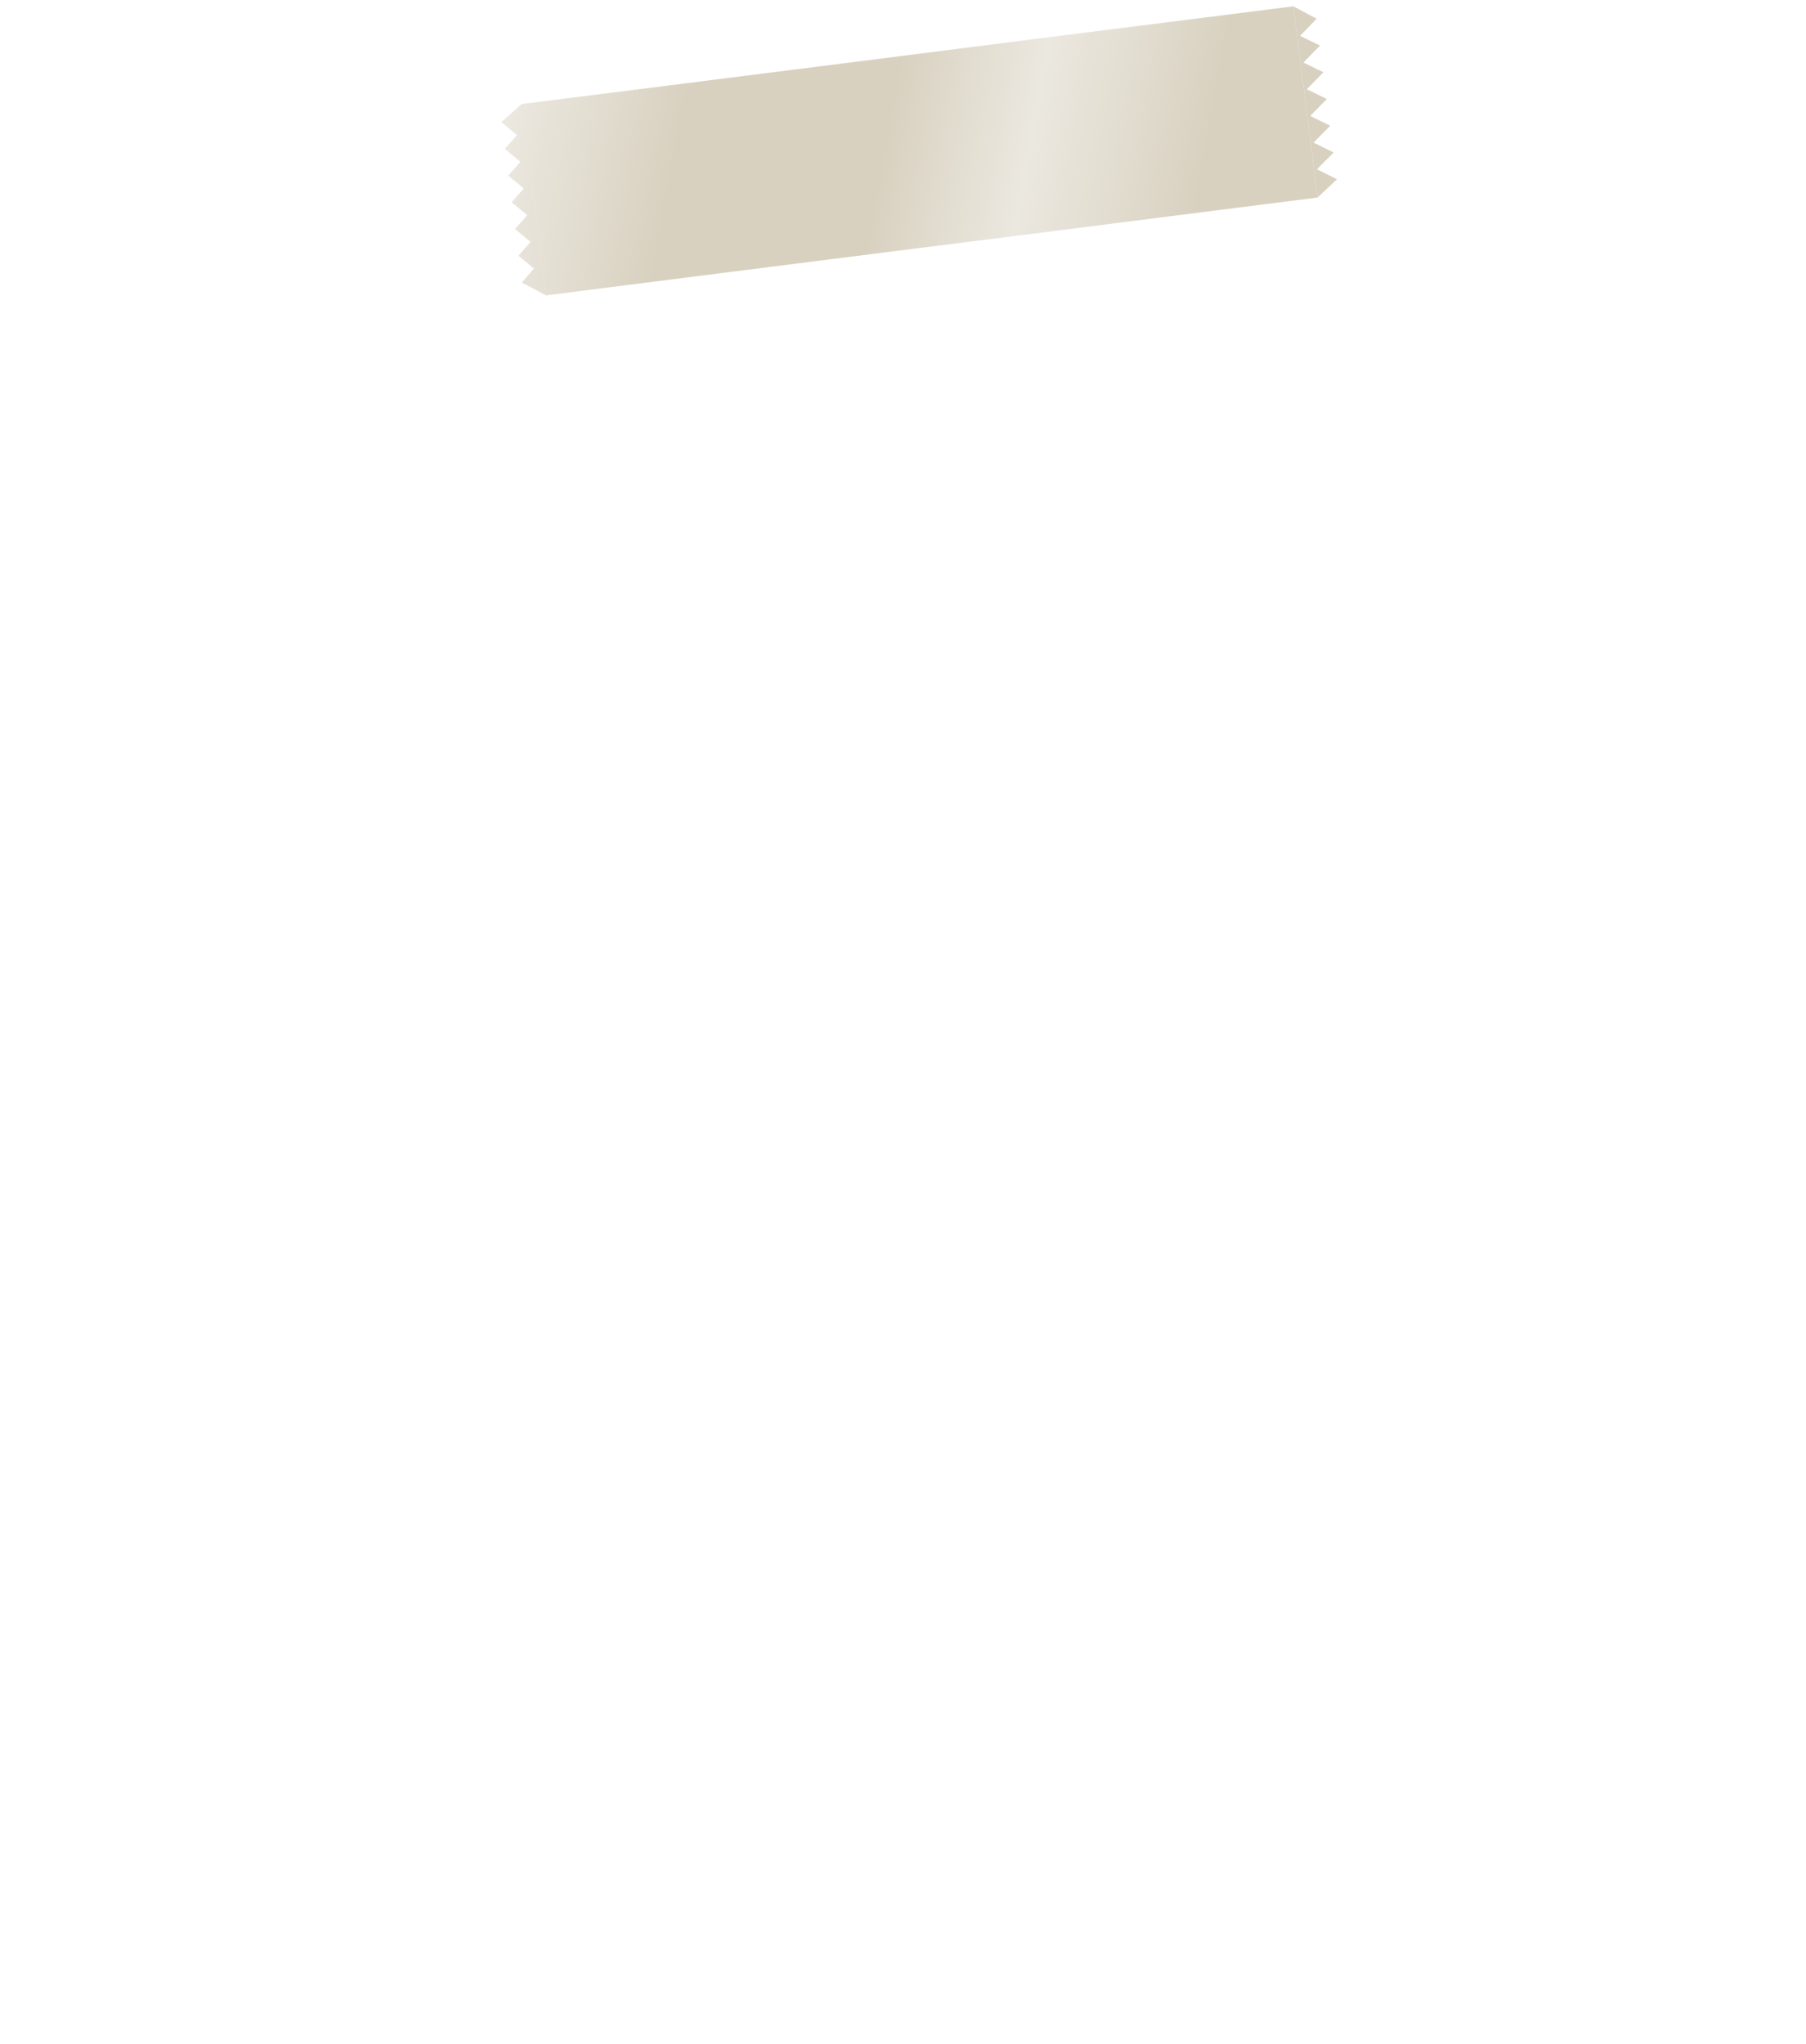 <svg xmlns="http://www.w3.org/2000/svg" width="502" height="568" fill="none"><g clip-path="url(#a)" filter="url(#b)" opacity=".95"><path fill="#D6CFBD" d="M145.042 27.93 359.52.752l6.734 53.145-214.478 27.178-6.734-53.145Z"/><path fill="url(#c)" fill-opacity=".5" d="M145.042 27.93 359.52.752l6.734 53.145-214.478 27.178-6.734-53.145Z"/><path fill="#D6CFBD" d="m359.52.752 6.734 53.145 5.381-5.091-5.574-2.76 4.633-4.671-5.573-2.743 4.631-4.688-5.571-2.727 4.629-4.704-5.568-2.711 4.627-4.72-5.567-2.695 4.625-4.736-5.565-2.68 4.623-4.751L359.52.752Z"/><path fill="url(#d)" fill-opacity=".5" d="m359.52.752 6.734 53.145 5.381-5.091-5.574-2.76 4.633-4.671-5.573-2.743 4.631-4.688-5.571-2.727 4.629-4.704-5.568-2.711 4.627-4.72-5.567-2.695 4.625-4.736-5.565-2.68 4.623-4.751L359.52.752Z"/><path fill="#D6CFBD" d="m151.776 81.075-6.734-53.145-5.616 5 4.316 3.619-3.374 3.812 4.314 3.603-3.372 3.828 4.311 3.587-3.37 3.844 4.31 3.57-3.368 3.86 4.308 3.556-3.366 3.876 4.305 3.539-3.364 3.892 6.7 3.56Z"/><path fill="url(#e)" fill-opacity=".5" d="m151.776 81.075-6.734-53.145-5.616 5 4.316 3.619-3.374 3.812 4.314 3.603-3.372 3.828 4.311 3.587-3.37 3.844 4.31 3.57-3.368 3.86 4.308 3.556-3.366 3.876 4.305 3.539-3.364 3.892 6.7 3.56Z"/></g><defs><linearGradient id="c" x1="141.72" x2="331.267" y1="28.351" y2="63.151" gradientUnits="userSpaceOnUse"><stop stop-color="#fff"/><stop offset=".248" stop-color="#fff" stop-opacity="0"/><stop offset=".542" stop-color="#fff" stop-opacity="0"/><stop offset=".748" stop-color="#fff"/><stop offset="1" stop-color="#fff" stop-opacity="0"/></linearGradient><linearGradient id="d" x1="141.72" x2="331.267" y1="28.351" y2="63.151" gradientUnits="userSpaceOnUse"><stop stop-color="#fff"/><stop offset=".248" stop-color="#fff" stop-opacity="0"/><stop offset=".542" stop-color="#fff" stop-opacity="0"/><stop offset=".748" stop-color="#fff"/><stop offset="1" stop-color="#fff" stop-opacity="0"/></linearGradient><linearGradient id="e" x1="141.72" x2="331.267" y1="28.351" y2="63.151" gradientUnits="userSpaceOnUse"><stop stop-color="#fff"/><stop offset=".248" stop-color="#fff" stop-opacity="0"/><stop offset=".542" stop-color="#fff" stop-opacity="0"/><stop offset=".748" stop-color="#fff"/><stop offset="1" stop-color="#fff" stop-opacity="0"/></linearGradient><clipPath id="a"><path fill="#fff" d="M0 0h502v568H0z"/></clipPath><filter id="b" width="238.209" height="86.324" x="136.426" y="-1.248" color-interpolation-filters="sRGB" filterUnits="userSpaceOnUse"><feFlood flood-opacity="0" result="BackgroundImageFix"/><feColorMatrix in="SourceAlpha" result="hardAlpha" values="0 0 0 0 0 0 0 0 0 0 0 0 0 0 0 0 0 0 127 0"/><feOffset dy="1"/><feGaussianBlur stdDeviation="1.5"/><feComposite in2="hardAlpha" operator="out"/><feColorMatrix values="0 0 0 0 0 0 0 0 0 0 0 0 0 0 0 0 0 0 0.58 0"/><feBlend in2="BackgroundImageFix" result="effect1_dropShadow_4773_66958"/><feBlend in="SourceGraphic" in2="effect1_dropShadow_4773_66958" result="shape"/></filter></defs></svg>